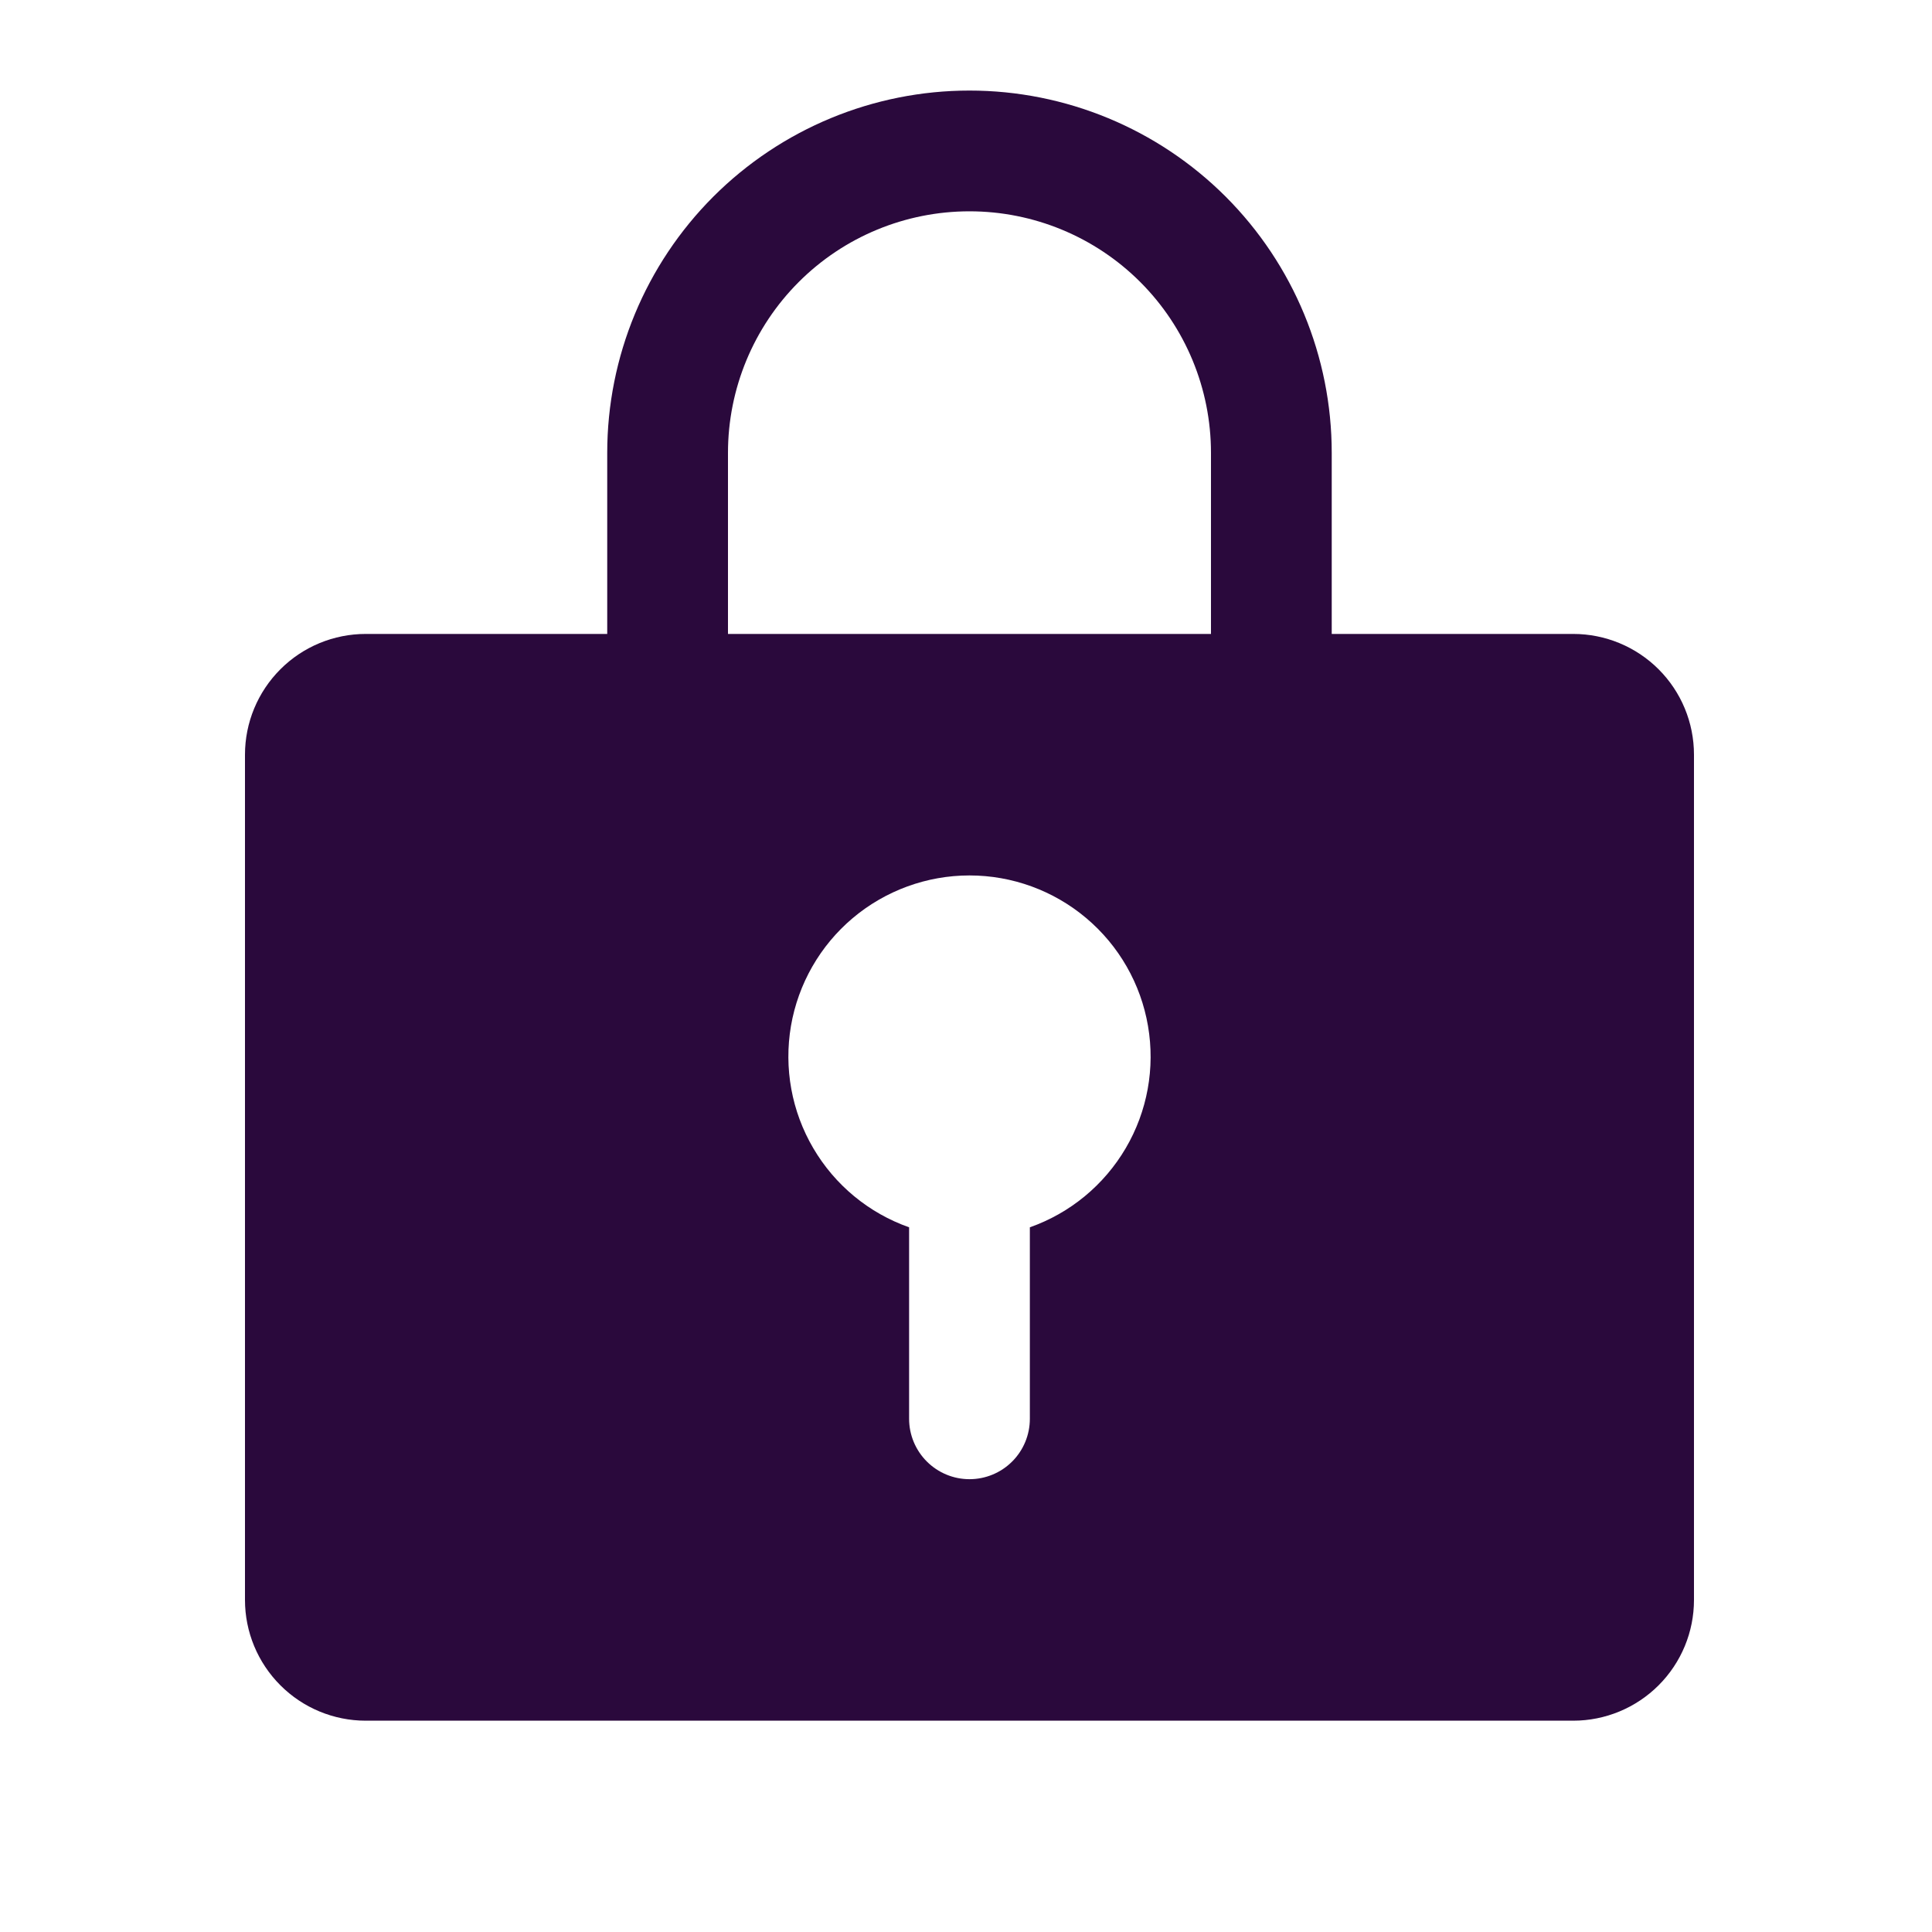 <svg width="40" height="40" viewBox="0 0 40 40" fill="none" xmlns="http://www.w3.org/2000/svg">
<path d="M32.572 13.125H27.572V9.375C27.572 7.385 26.782 5.478 25.376 4.071C23.969 2.665 22.061 1.875 20.072 1.875C18.083 1.875 16.176 2.665 14.769 4.071C13.363 5.478 12.572 7.385 12.572 9.375V13.125H7.572C6.909 13.125 6.273 13.388 5.805 13.857C5.336 14.326 5.072 14.961 5.072 15.625V33.125C5.072 33.788 5.336 34.423 5.805 34.892C6.273 35.361 6.909 35.625 7.572 35.625H32.572C33.235 35.625 33.871 35.361 34.34 34.892C34.809 34.423 35.072 33.788 35.072 33.125V15.625C35.072 14.961 34.809 14.326 34.34 13.857C33.871 13.388 33.235 13.125 32.572 13.125ZM21.322 25.41V29.375C21.322 29.706 21.191 30.024 20.956 30.259C20.722 30.493 20.404 30.625 20.072 30.625C19.741 30.625 19.423 30.493 19.189 30.259C18.954 30.024 18.822 29.706 18.822 29.375V25.41C17.988 25.116 17.285 24.535 16.838 23.772C16.39 23.009 16.227 22.113 16.376 21.241C16.526 20.369 16.979 19.578 17.655 19.008C18.332 18.438 19.188 18.125 20.072 18.125C20.957 18.125 21.813 18.438 22.489 19.008C23.166 19.578 23.619 20.369 23.768 21.241C23.918 22.113 23.755 23.009 23.307 23.772C22.859 24.535 22.156 25.116 21.322 25.41ZM25.072 13.125H15.072V9.375C15.072 8.049 15.599 6.777 16.537 5.839C17.474 4.901 18.746 4.375 20.072 4.375C21.398 4.375 22.67 4.901 23.608 5.839C24.546 6.777 25.072 8.049 25.072 9.375V13.125Z" fill="#2A093C"/>
</svg>
